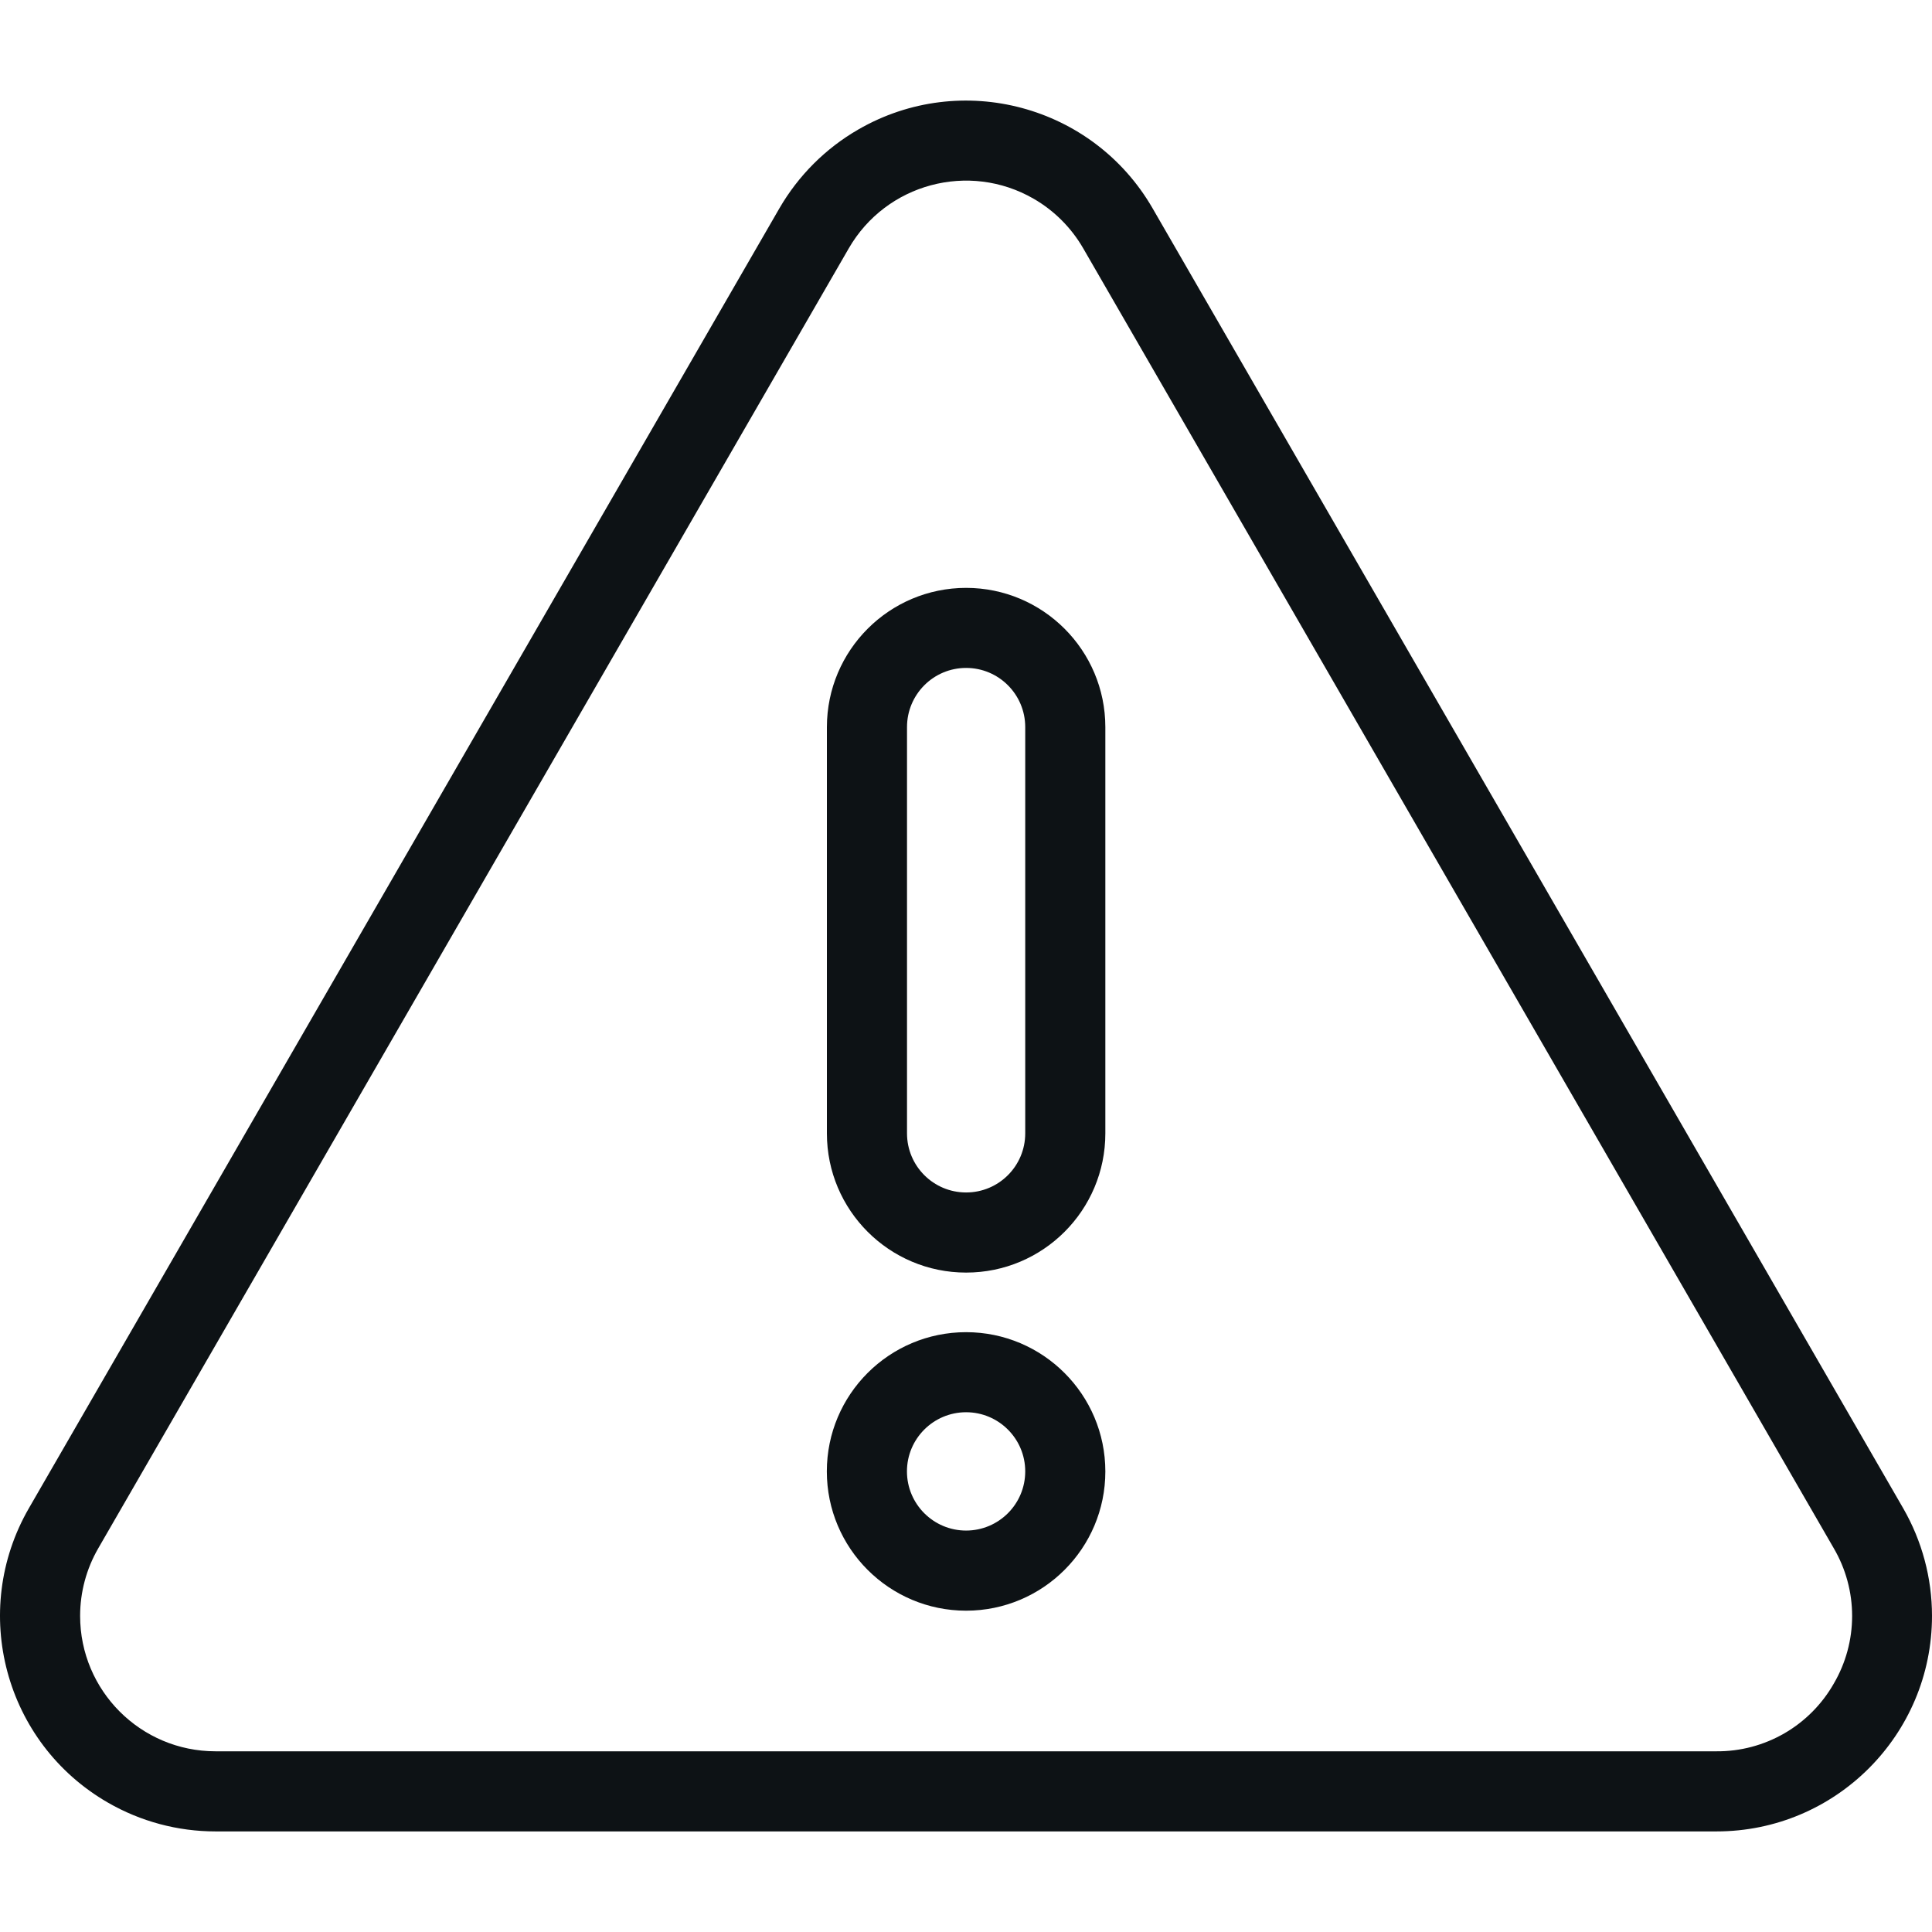 <?xml version="1.0" encoding="UTF-8"?> <svg xmlns="http://www.w3.org/2000/svg" width="32" height="32" viewBox="0 0 32 32" fill="none"> <g clip-path="url(#clip0_283_4035)"> <path d="M31.522 24.98L19.091 3.451C18.106 1.744 15.923 1.159 14.216 2.145C13.673 2.458 13.223 2.909 12.909 3.451L0.479 24.98C-0.507 26.688 0.078 28.871 1.786 29.856C2.328 30.169 2.943 30.334 3.57 30.334H28.431C30.402 30.334 32 28.736 32 26.764C32 26.138 31.835 25.523 31.522 24.98ZM30.373 27.886C30.178 28.228 29.895 28.513 29.554 28.71C29.212 28.907 28.825 29.01 28.431 29.007H3.57C2.331 29.007 1.327 28.003 1.327 26.764C1.327 26.371 1.431 25.984 1.628 25.644L14.058 4.114C14.677 3.041 16.049 2.673 17.121 3.292C17.462 3.489 17.745 3.773 17.942 4.114L30.373 25.644C30.572 25.984 30.677 26.371 30.677 26.765C30.677 27.159 30.572 27.546 30.373 27.886Z" fill="#0D1215"></path> <path d="M16.002 9.737C14.729 9.738 13.697 10.77 13.696 12.043V18.772C13.696 20.046 14.729 21.078 16.002 21.078C17.276 21.078 18.308 20.046 18.308 18.772V12.043C18.307 10.77 17.275 9.738 16.002 9.737ZM16.981 18.772C16.981 19.313 16.543 19.751 16.002 19.751C15.461 19.751 15.023 19.313 15.023 18.772V12.043C15.023 11.502 15.461 11.063 16.002 11.063C16.543 11.063 16.981 11.502 16.981 12.043V18.772ZM16.002 22.065C14.728 22.065 13.695 23.097 13.695 24.371C13.695 25.645 14.728 26.677 16.001 26.678C17.275 26.678 18.308 25.645 18.308 24.372V24.371C18.307 23.098 17.275 22.066 16.002 22.065ZM16.002 25.351C15.461 25.351 15.022 24.912 15.022 24.371C15.022 23.83 15.46 23.392 16.001 23.391C16.542 23.391 16.981 23.83 16.981 24.37V24.371C16.981 24.912 16.543 25.35 16.002 25.351V25.351Z" fill="#0D1215"></path> </g> <defs> <clipPath id="clip0_283_4035"> <rect width="32" height="32" fill="white"></rect> </clipPath> </defs> </svg> 